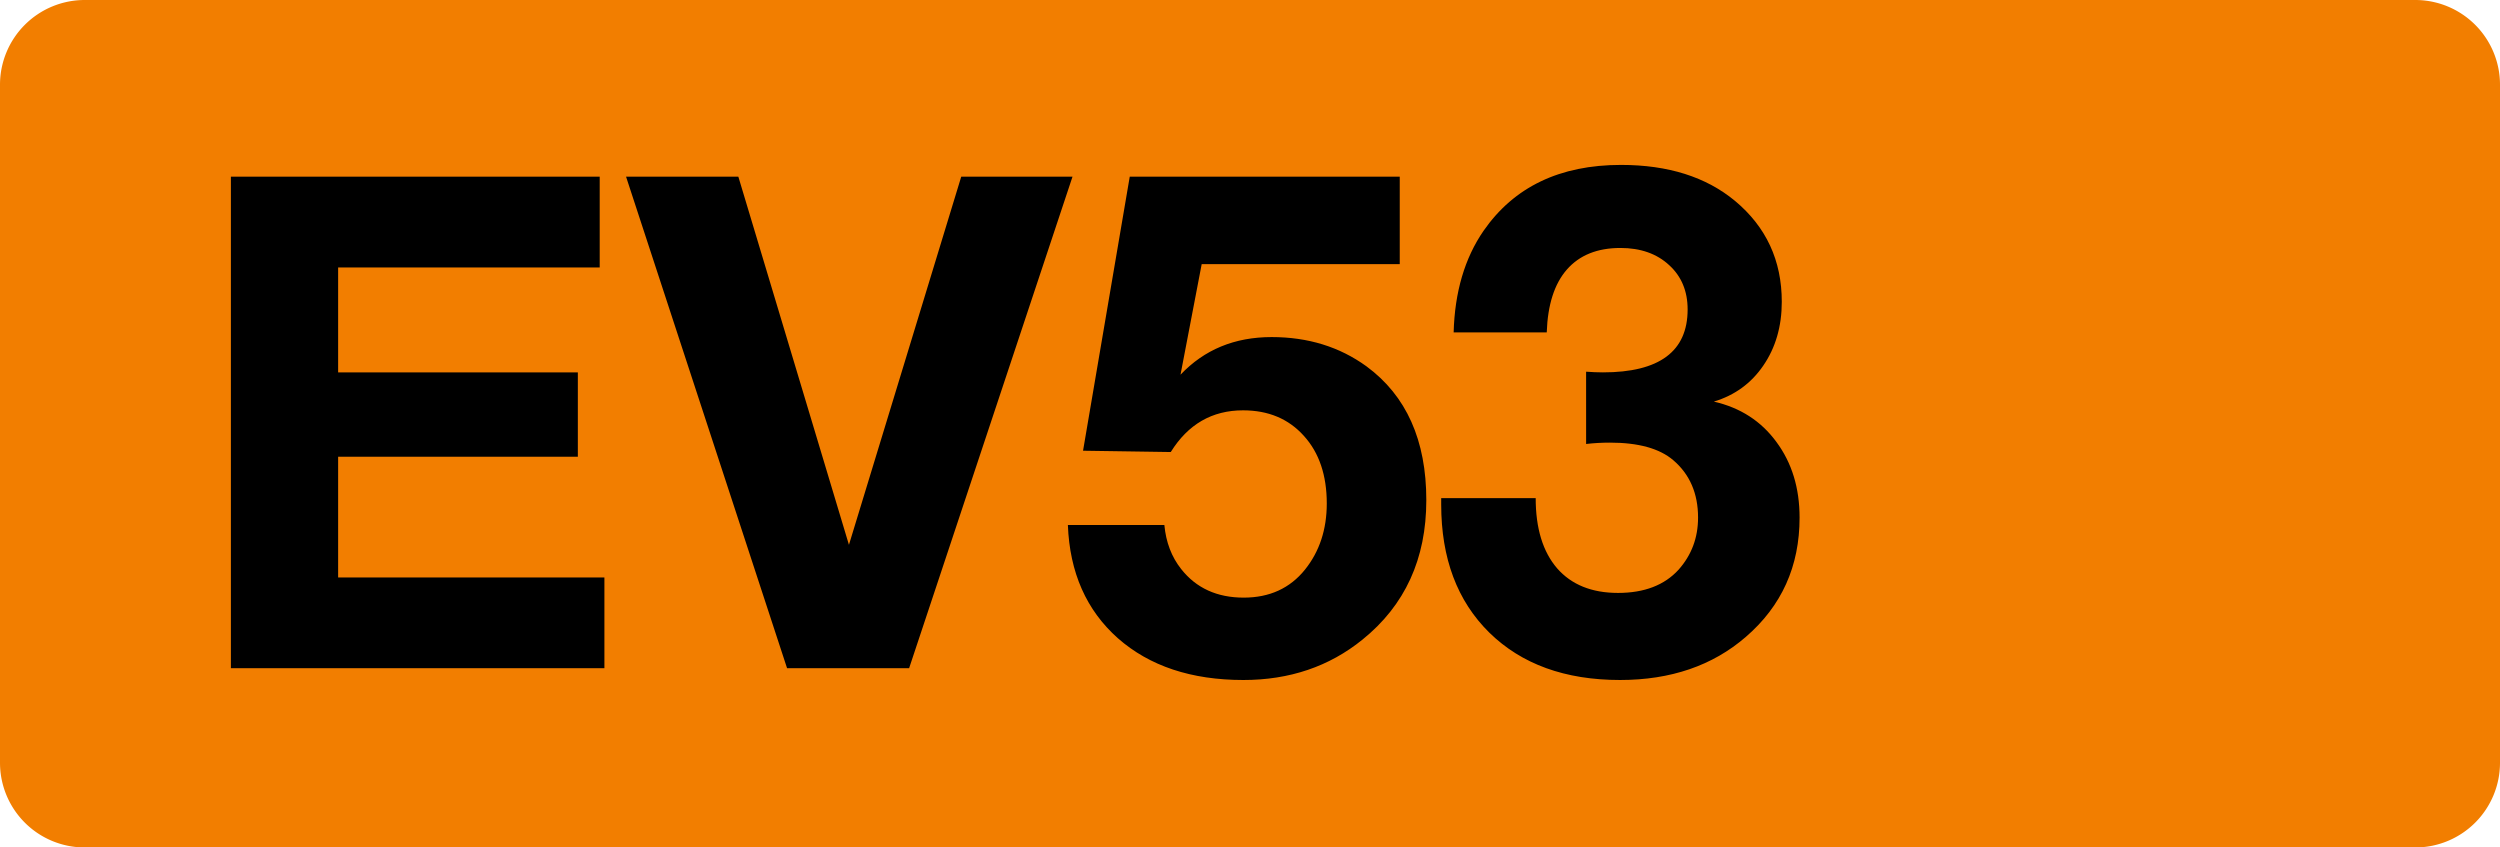 <svg class="color-immutable" width="59" height="20" viewBox="0 0 59 20" fill="none" xmlns="http://www.w3.org/2000/svg"><path fill-rule="evenodd" clip-rule="evenodd" d="M2 0a2 2 0 0 0-2 2v16a2 2 0 0 0 2 2h55a2 2 0 0 0 2-2V2a2 2 0 0 0-2-2H2Z" fill="#F27E00"/><path d="M14.153 4.17v2.142H7.98v2.476h5.657v1.991H7.98v2.849h6.284v2.142H5.449V4.17h8.704ZM25.311 4.17l-3.856 11.6h-2.88l-3.8-11.6h2.65l2.61 8.688 2.65-8.688h2.626ZM33.034 4.17v2.063H28.36l-.5 2.61c.561-.592 1.278-.888 2.15-.888.858 0 1.603.23 2.238.69.942.693 1.413 1.745 1.413 3.158 0 1.386-.503 2.483-1.508 3.293-.783.634-1.72.952-2.809.952-1.227 0-2.214-.328-2.96-.984-.745-.661-1.14-1.553-1.182-2.674h2.277c.038.407.17.754.397 1.04.355.45.847.674 1.476.674.608 0 1.09-.22 1.444-.659.344-.428.516-.95.516-1.563 0-.666-.18-1.198-.54-1.595-.36-.402-.838-.603-1.436-.603-.73 0-1.298.328-1.706.984l-2.07-.031 1.102-6.467h6.372ZM34.306 7.844c.026-.953.261-1.751.706-2.397.72-1.037 1.8-1.555 3.245-1.555 1.11 0 2.007.283 2.69.85.735.613 1.103 1.406 1.103 2.38 0 .581-.146 1.084-.437 1.507-.285.418-.674.7-1.166.849.624.143 1.116.46 1.476.952.365.492.547 1.087.547 1.786 0 1.147-.423 2.086-1.27 2.816-.782.677-1.771 1.016-2.967 1.016-1.296 0-2.325-.373-3.086-1.119-.757-.746-1.135-1.754-1.135-3.023v-.15h2.23c0 .713.169 1.266.507 1.658.339.386.818.579 1.436.579.62 0 1.096-.183 1.429-.548.306-.344.46-.754.46-1.23 0-.57-.196-1.023-.587-1.356-.323-.275-.82-.413-1.492-.413-.19 0-.378.01-.563.032V8.772c.137.01.27.016.396.016 1.333 0 2-.495 2-1.484 0-.434-.146-.783-.436-1.047-.291-.27-.675-.405-1.151-.405-.545 0-.965.17-1.262.508-.296.338-.454.833-.476 1.484h-2.197Z" fill="#000"/></svg>